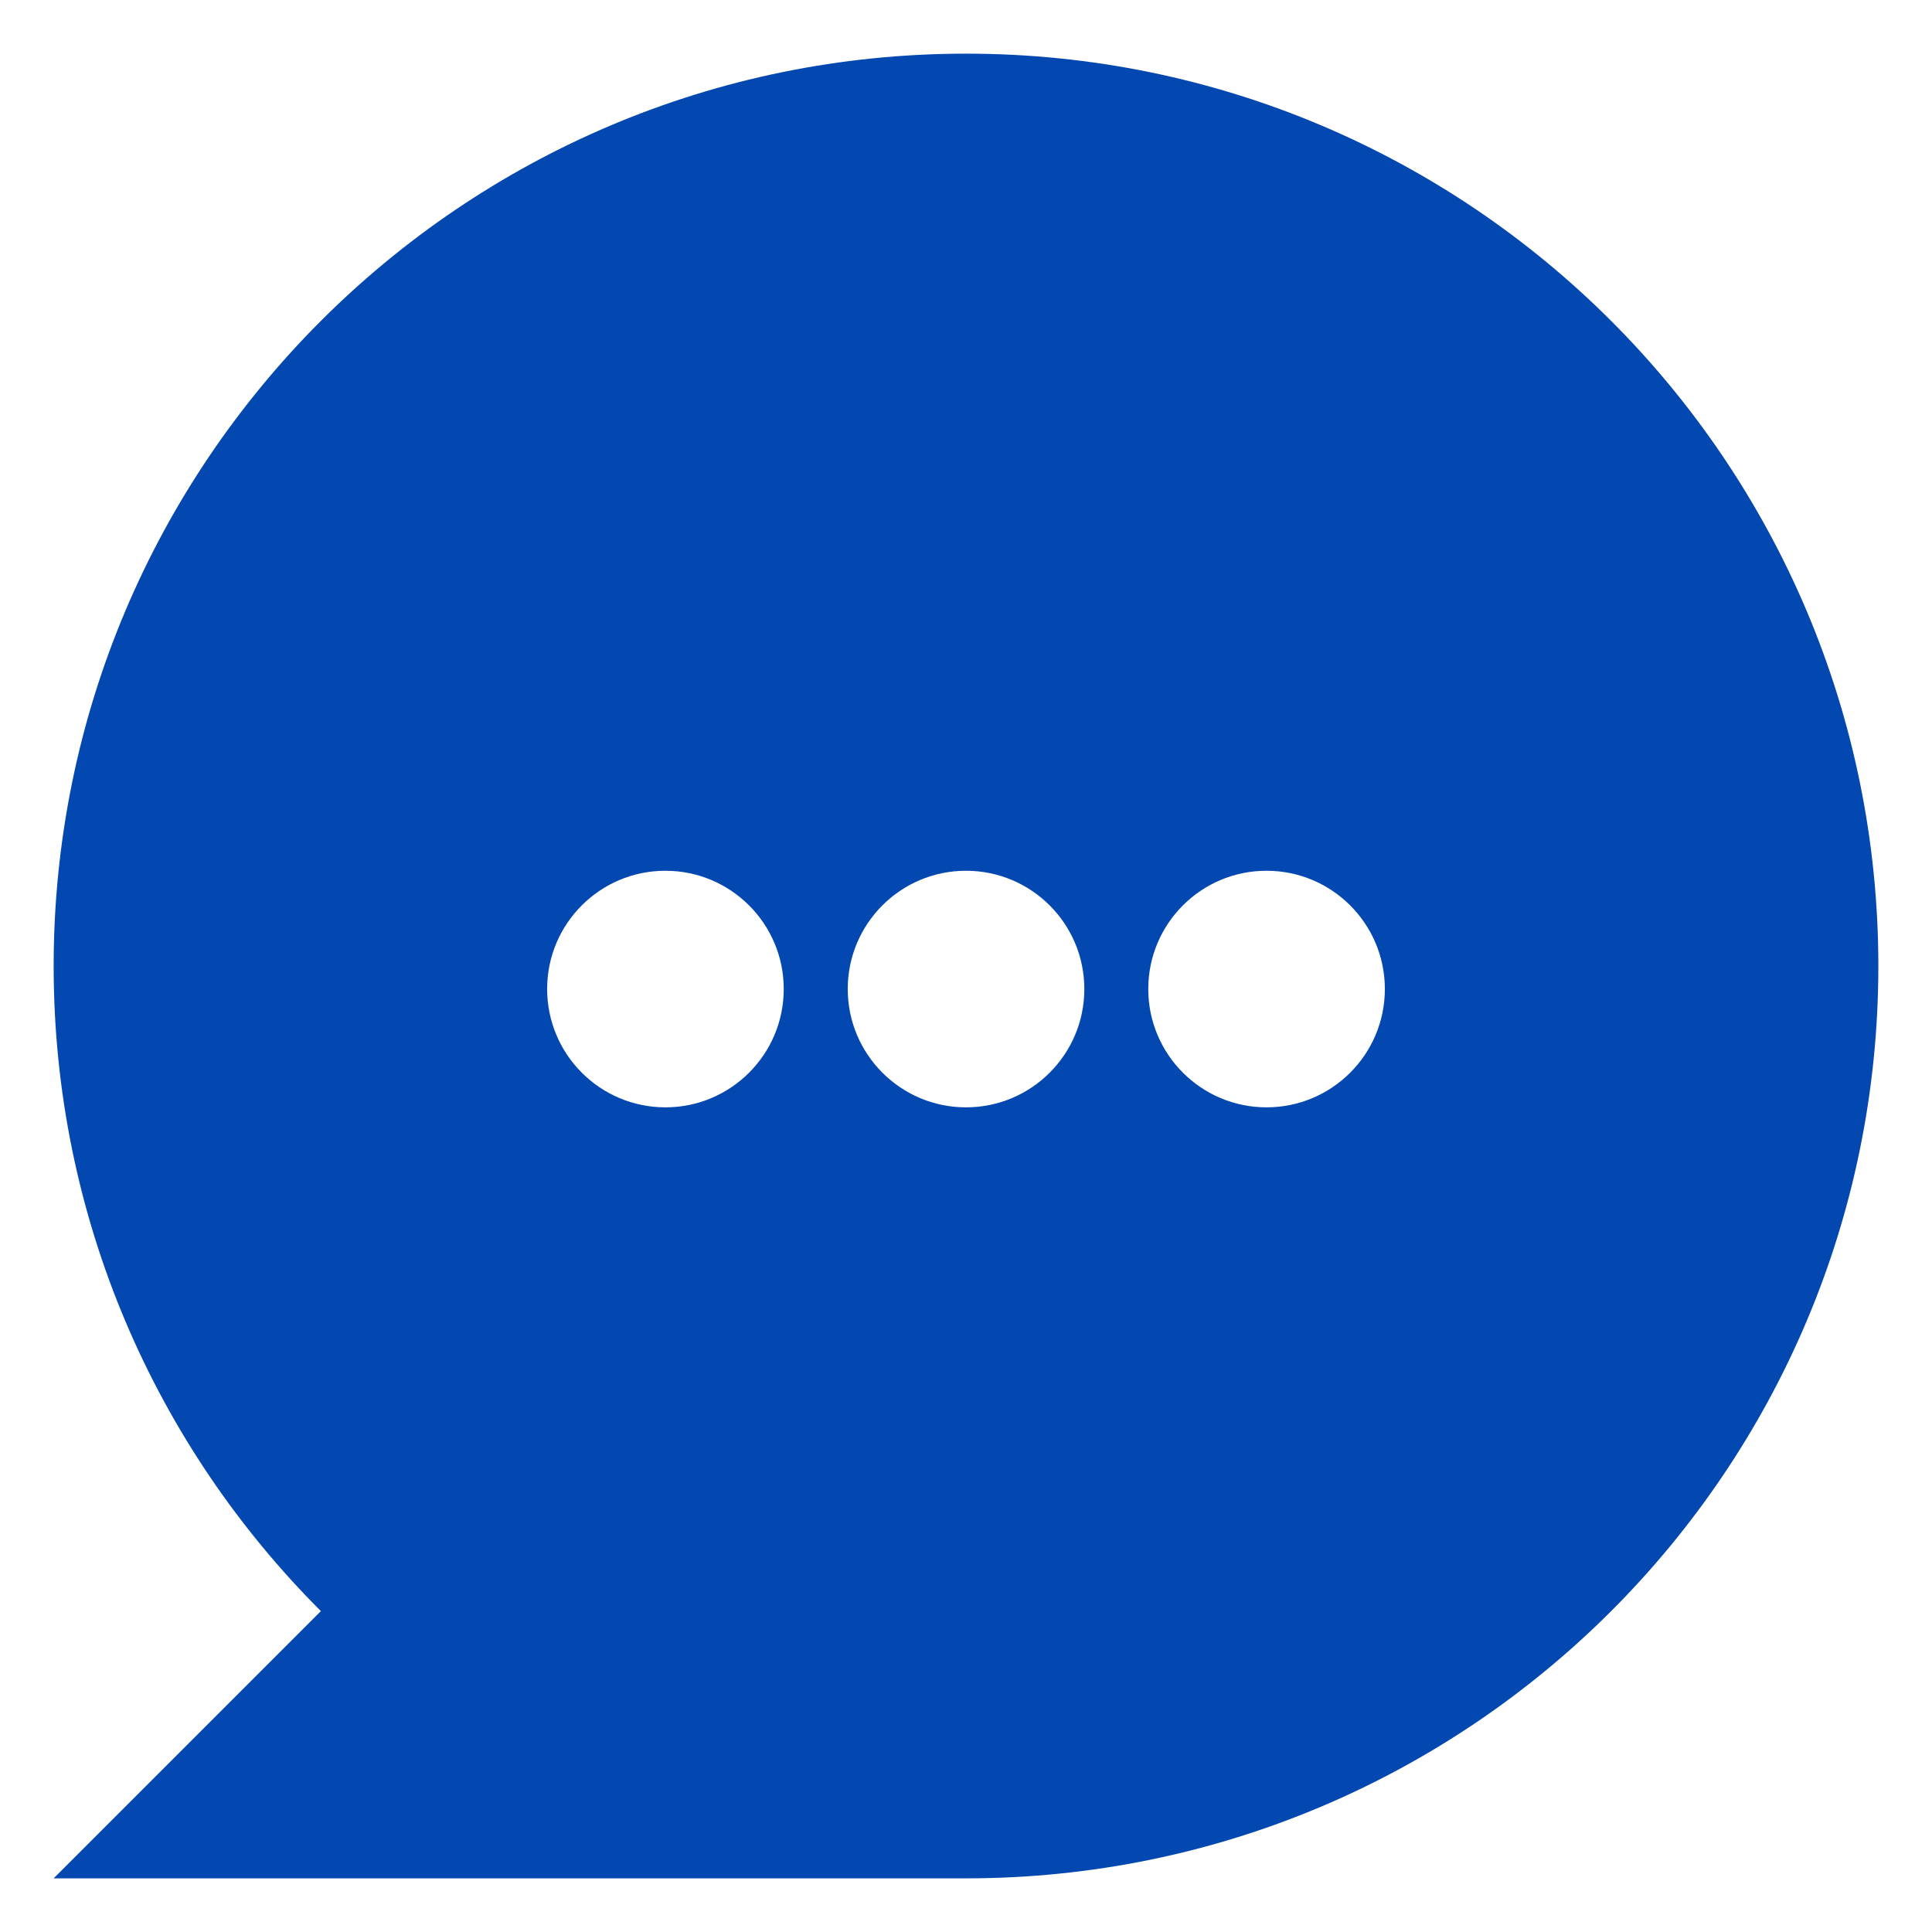 <?xml version="1.0" encoding="UTF-8"?>
<svg width="45" height="45" version="1.1" fill="#0347b0" viewBox="0 0 100 100" xmlns="http://www.w3.org/2000/svg">
 <path d="m50 2.777c-26.078 0-47.223 21.145-47.223 47.223 0 13.043 5.285 24.848 13.832 33.391l-13.832 13.832h47.223c26.082 0 47.223-21.141 47.223-47.223 0-26.078-21.141-47.223-47.223-47.223zm-15.559 54.539c-3.379 0-6.121-2.742-6.121-6.125 0-3.383 2.742-6.121 6.121-6.121 3.383 0 6.125 2.742 6.125 6.121 0 3.383-2.742 6.125-6.125 6.125zm15.559 0c-3.379 0-6.121-2.742-6.121-6.125 0-3.383 2.742-6.121 6.121-6.121 3.383 0 6.125 2.742 6.125 6.121 0 3.383-2.742 6.125-6.125 6.125zm15.555 0c-3.379 0-6.121-2.742-6.121-6.125 0-3.383 2.742-6.121 6.121-6.121 3.383 0 6.125 2.742 6.125 6.121 0 3.383-2.742 6.125-6.125 6.125z"/>
</svg>
